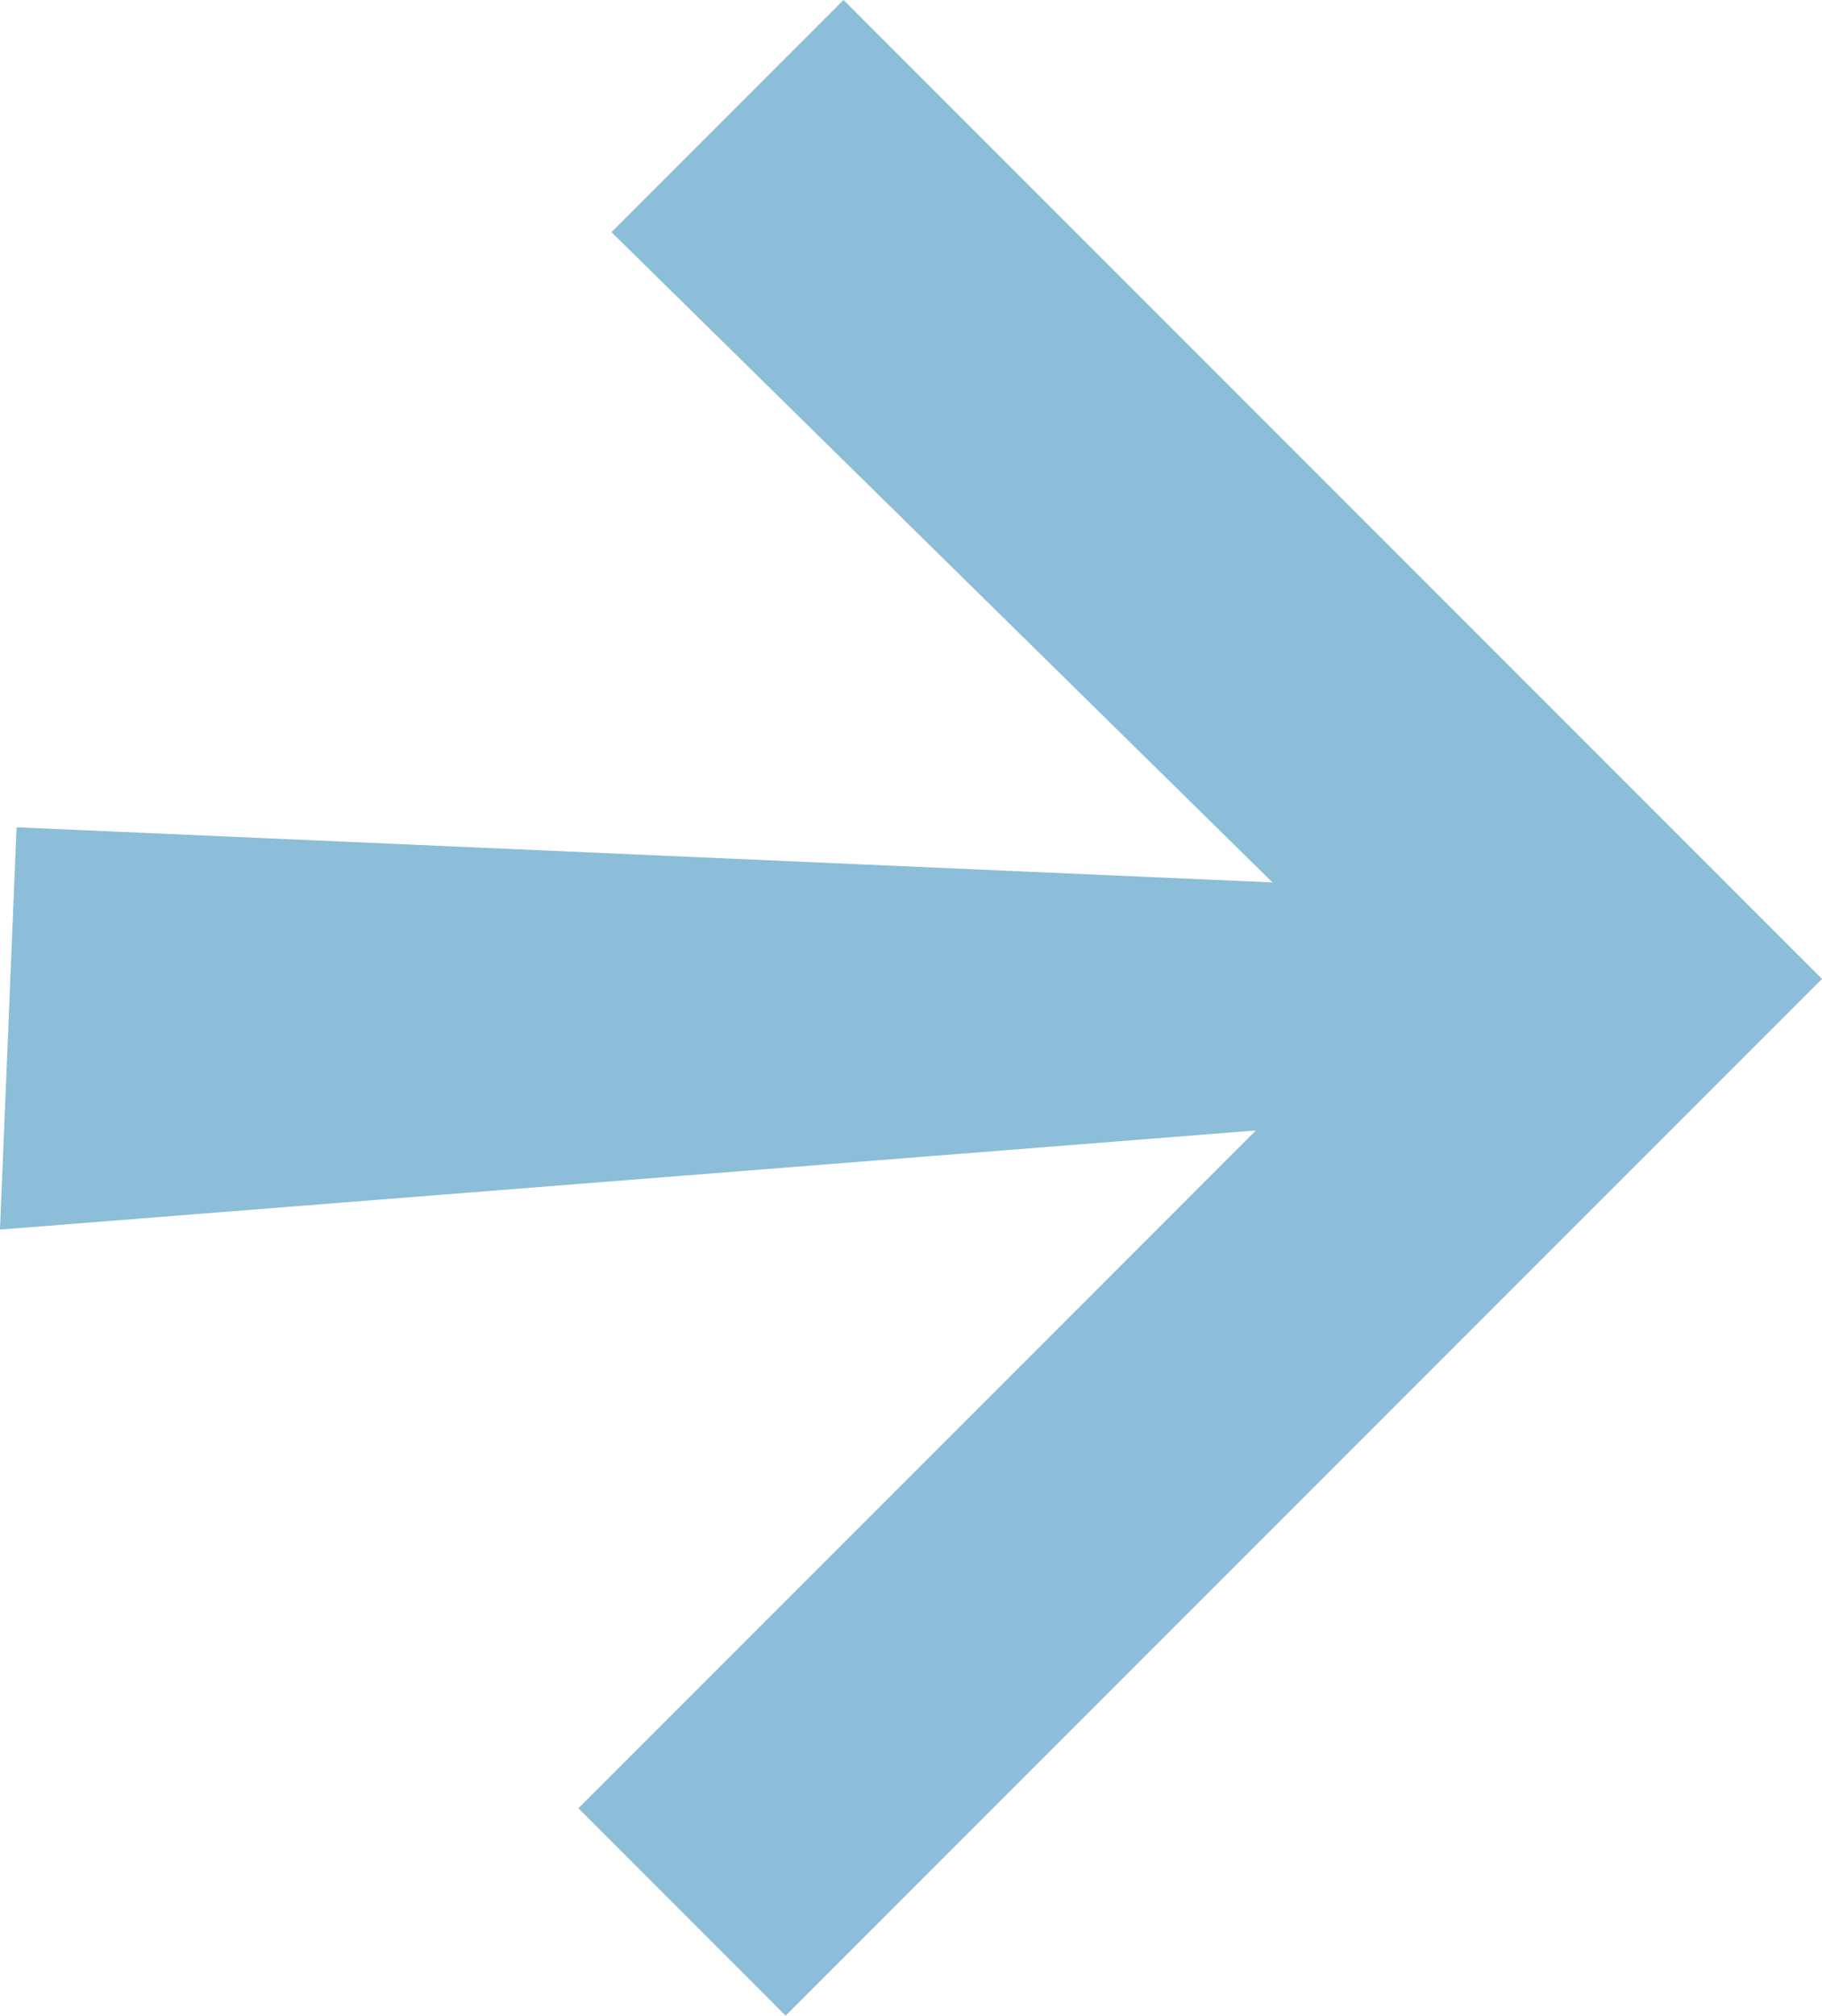 <svg xmlns="http://www.w3.org/2000/svg" id="Calque_1" data-name="Calque 1" viewBox="0 0 204.62 226.27"><defs><style>      .cls-1 {        fill: #8cbdd9;      }    </style></defs><polygon class="cls-1" points="142.91 99.06 1.86 92.87 0 138.03 141.05 126.9 64.96 202.99 88.23 226.27 204.62 109.89 94.73 0 68.67 26.06 142.91 99.06"></polygon></svg>